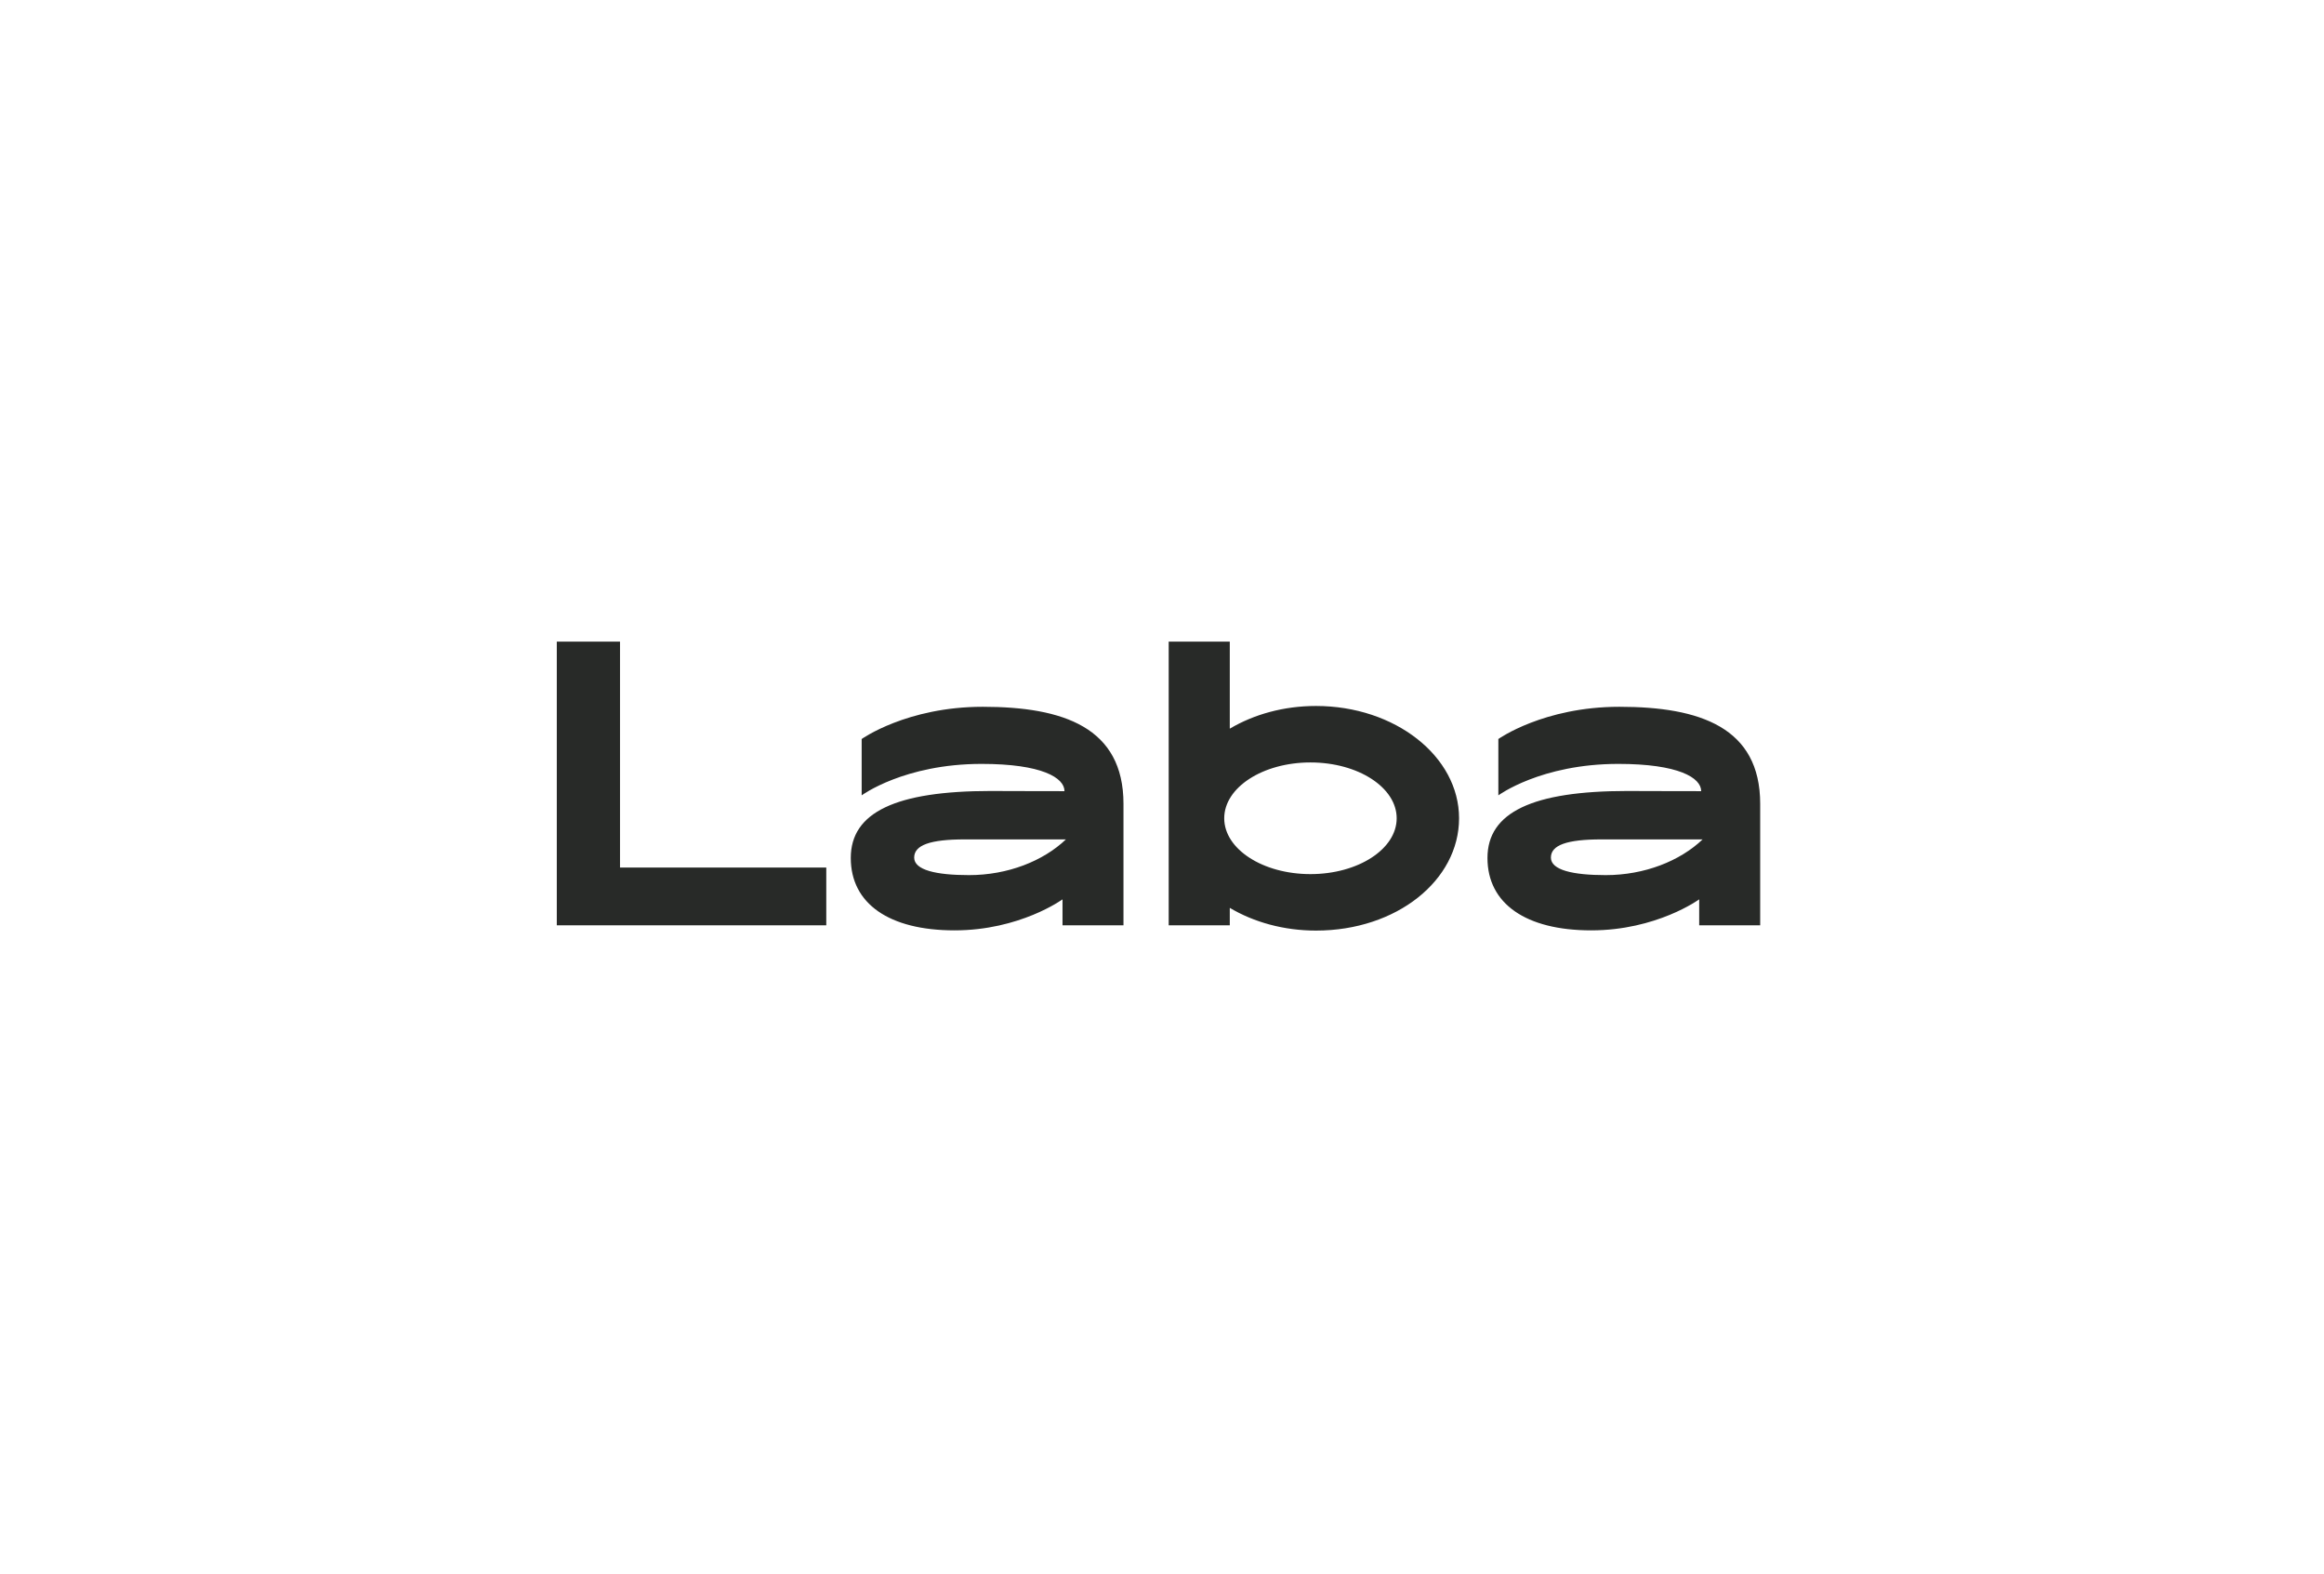 <svg width="192" height="130" viewBox="0 0 192 130" fill="none" xmlns="http://www.w3.org/2000/svg">
<rect width="192" height="130" fill="white"/>
<path d="M80.057 72.29C77.339 72.29 75.526 71.872 75.526 70.843C75.526 69.812 76.842 69.339 79.705 69.339H88.063C86.193 71.121 83.27 72.29 80.057 72.29ZM81.188 58.385C74.913 58.385 71.187 61.047 71.187 61.047V65.702C71.187 65.702 74.692 63.103 81.1 63.103C86.076 63.103 87.944 64.249 87.944 65.355C82.102 65.355 84.231 65.34 81.868 65.34C74.006 65.34 70.288 67.102 70.288 70.873C70.288 74.643 73.451 76.854 78.858 76.854C84.264 76.854 87.781 74.292 87.781 74.292V76.436H92.818V66.401C92.818 60.09 87.842 58.385 81.188 58.385ZM132.658 72.29C129.94 72.29 128.129 71.872 128.129 70.843C128.129 69.812 129.443 69.339 132.307 69.339H140.665C138.794 71.121 135.873 72.29 132.658 72.29ZM133.788 58.385C127.515 58.385 123.788 61.047 123.788 61.047V65.702C123.788 65.702 127.292 63.103 133.701 63.103C138.678 63.103 140.545 64.249 140.545 65.355C134.703 65.355 136.832 65.34 134.468 65.34C126.609 65.34 122.889 67.102 122.889 70.873C122.889 74.643 126.052 76.854 131.458 76.854C136.866 76.854 140.381 74.292 140.381 74.292V76.436H145.42V66.401C145.42 60.09 140.443 58.385 133.788 58.385ZM51.223 53H46V76.435H68.264V71.663H51.223V53ZM108.264 72.207C104.33 72.207 101.141 70.143 101.141 67.595C101.141 65.047 104.33 62.983 108.264 62.983C112.198 62.983 115.388 65.047 115.388 67.595C115.388 70.142 112.198 72.207 108.264 72.207ZM108.723 58.318C106.048 58.318 103.581 59.017 101.6 60.193V53H96.553V76.435H101.6V74.996C103.581 76.173 106.048 76.872 108.723 76.872C115.388 76.872 120.542 72.719 120.542 67.595C120.542 62.471 115.25 58.318 108.723 58.318Z" fill="#282A28"/>
</svg>
